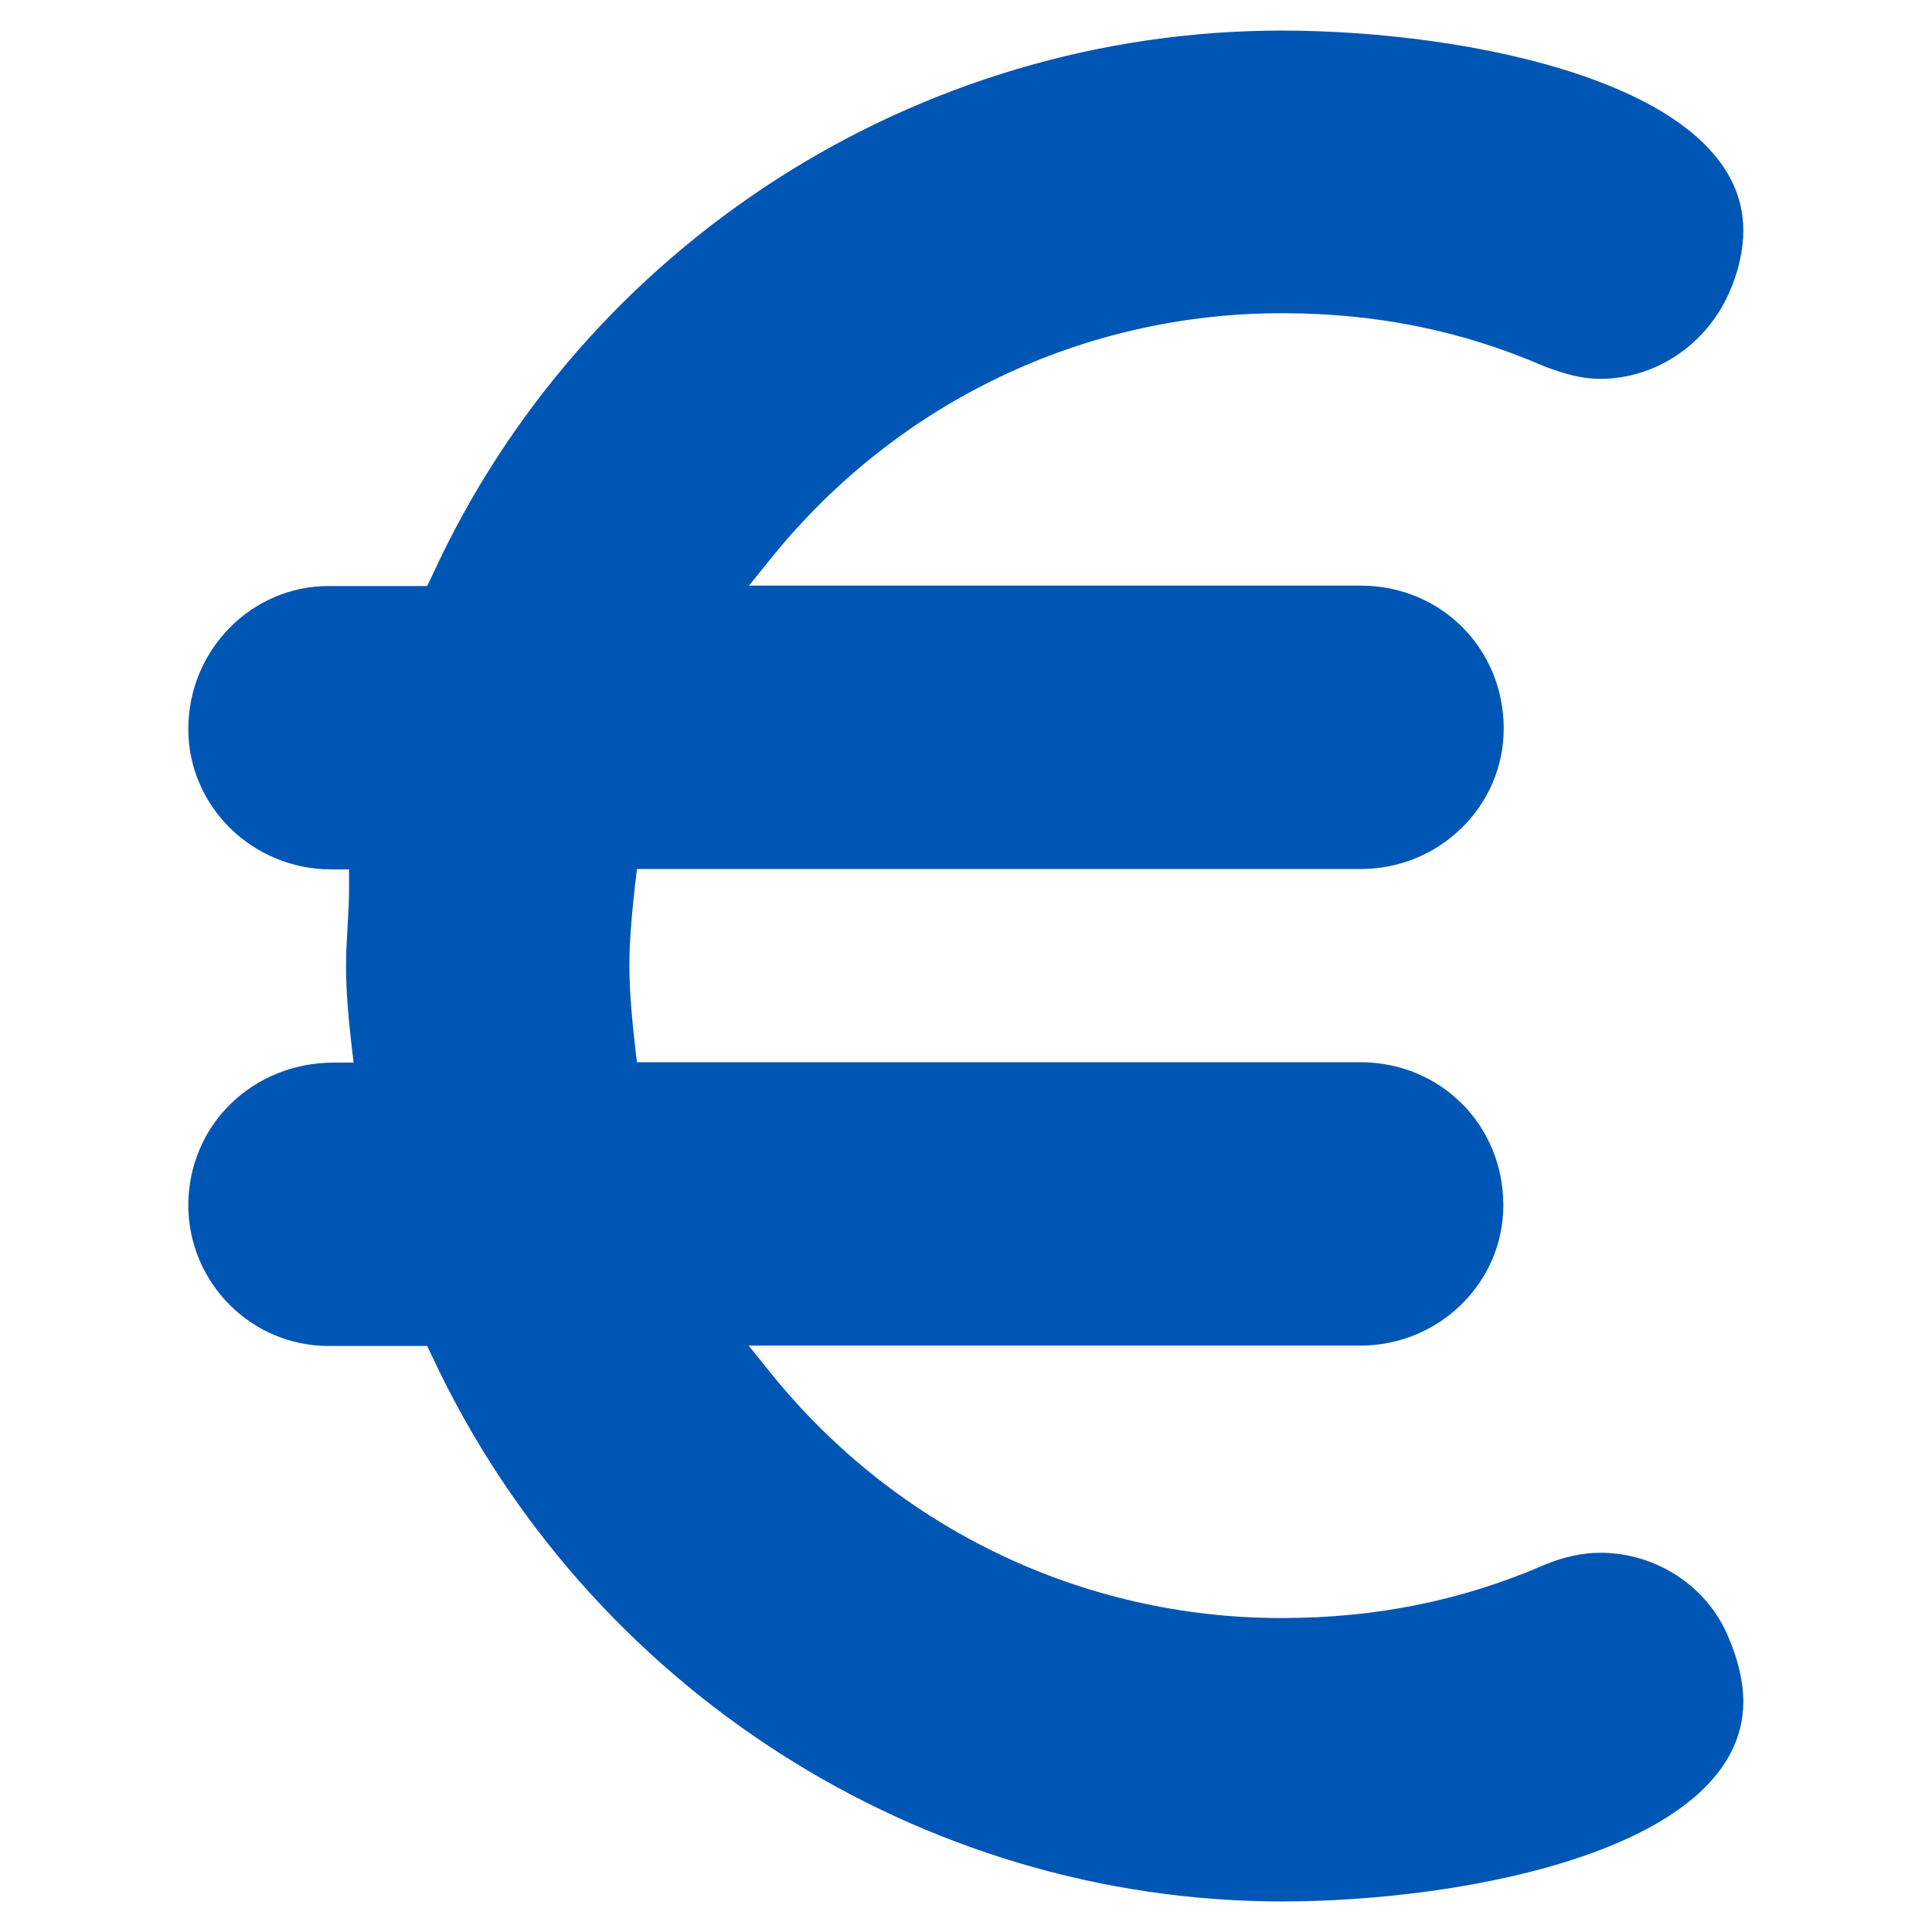 <?xml version="1.0" encoding="utf-8"?>
<!-- Generator: Adobe Illustrator 22.0.0, SVG Export Plug-In . SVG Version: 6.00 Build 0)  -->
<svg version="1.1" id="_x33_0_A_seat" xmlns="http://www.w3.org/2000/svg" xmlns:xlink="http://www.w3.org/1999/xlink" x="0px"
	 y="0px" viewBox="0 0 512 512" style="enable-background:new 0 0 512 512;" xml:space="preserve">
<style type="text/css">
	.st0{fill:#0056B4;}
</style>
<path class="st0" d="M87.1,356.7h26.1l1.3,2.7c41,87.8,129.4,144.5,225.2,144.5c49.2,0,122.3-14.1,122.3-53c0-5.2-1.4-11.1-3.9-16.9
	c-5.5-13.5-19.1-22.5-34-22.5c-4.7,0-9.8,1.1-14.8,3.2c-21.9,9.5-44.7,14.1-69.7,14.1c-52.5,0-101.7-23.5-135-64.5l-6.2-7.7h162.1
	c20.9,0,37.9-16.7,37.9-37.2c0-21.2-16.6-37.9-37.9-37.9H168.8l-0.5-4.2c-0.7-6.4-1.5-13.9-1.5-21.4c0-7.5,0.8-15,1.5-21.4l0.5-4.2
	h191.8c20.9,0,37.9-16.7,37.9-37.2c0-21.2-16.6-37.9-37.9-37.9H198.5l6.2-7.7c33.3-41,82.5-64.5,135-64.5c25,0,47.7,4.6,69.6,14.1
	c5.3,2,9.8,3.3,14.8,3.3c14.4,0,27.8-8.8,34-22.5c2.6-5.7,3.9-11.6,3.9-16.8c0-38.9-73.2-53-122.3-53c-96.6,0-185,56.7-225.2,144.5
	l-1.3,2.7H87.1c-20.5,0-37.2,17-37.2,37.9c0,20.5,17,37.2,37.9,37.2h4.7v4.7c0,3.7-0.2,7.3-0.4,10.7c-0.2,3.5-0.4,6.7-0.4,10.2
	c0,7.1,0.7,14.2,1.4,20.4l0.6,5.2h-5.2c-21.6,0-38.6,16.6-38.6,37.9C50,340,66.6,356.7,87.1,356.7z"/>
</svg>
